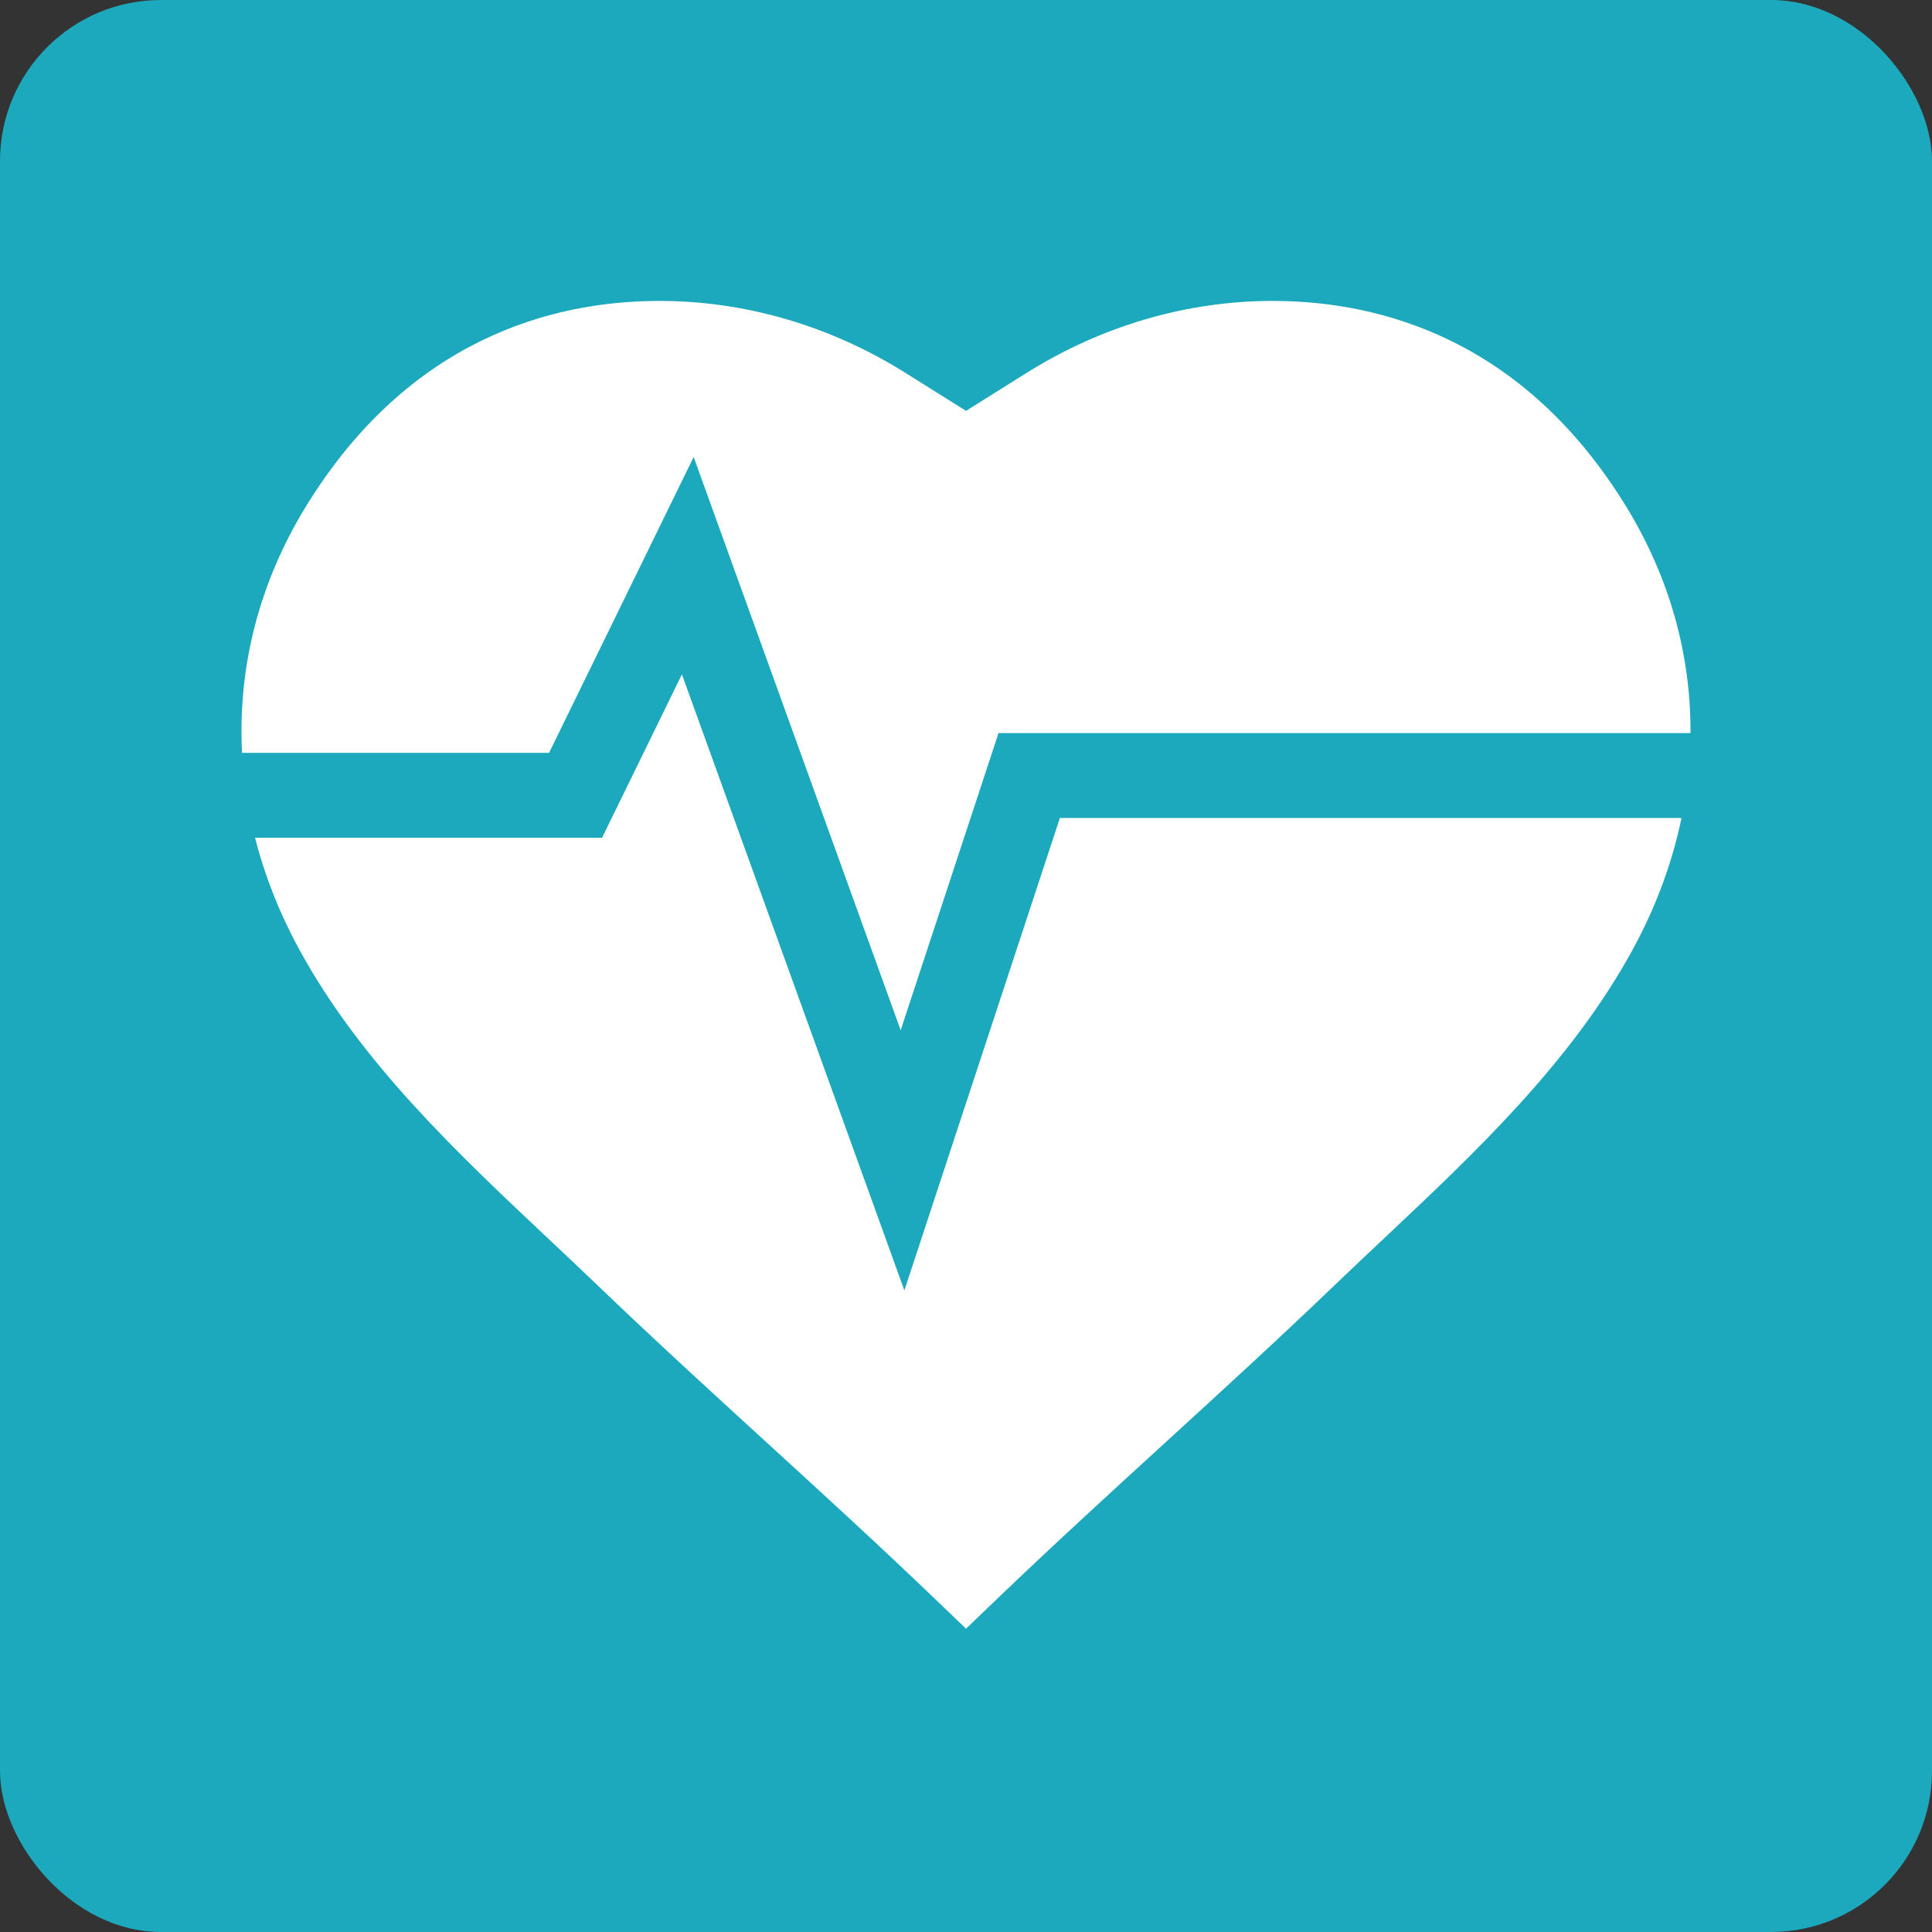 <svg width="48" height="48" viewBox="0 0 48 48" fill="none" xmlns="http://www.w3.org/2000/svg">
<rect x="0" y="0" width="48" height="48" fill="#333333" stroke="none"/>
<rect width="48" height="48" rx="4" fill="#1CA9BE"/>
<g clip-path="url(#clip0_2100_1056)">
<path d="M13.641 18.705L17.234 11.354L22.377 25.596L24.808 18.213H42C42.011 16.267 41.48 14.347 40.408 12.595C37.839 8.399 34.259 7.496 31.707 7.477C31.68 7.476 31.652 7.476 31.624 7.476C29.476 7.476 27.352 8.1 25.479 9.281L24.001 10.208L22.525 9.283C20.626 8.085 18.472 7.459 16.294 7.477C13.743 7.496 10.162 8.399 7.593 12.595C6.431 14.494 5.904 16.591 6.014 18.705H13.641Z" fill="white"/>
<path d="M26.333 20.322L22.469 32.06L16.942 16.754L14.958 20.814H6.337C6.577 21.758 6.946 22.693 7.443 23.603C8.971 26.397 11.342 28.628 13.634 30.785C14.038 31.165 14.42 31.524 14.799 31.888C16.221 33.254 17.662 34.571 19.054 35.844C20.437 37.108 21.867 38.416 23.27 39.763L24 40.464L24.731 39.763C26.134 38.416 27.564 37.108 28.947 35.844C30.34 34.57 31.78 33.254 33.202 31.888C33.581 31.524 33.963 31.165 34.367 30.785C36.659 28.628 39.029 26.397 40.558 23.603C41.142 22.535 41.547 21.433 41.776 20.322H26.333Z" fill="white"/>
</g>
<defs>
<clipPath id="clip0_2100_1056">
<rect width="36" height="36" fill="white" transform="translate(6 6)"/>
</clipPath>
</defs>
</svg>
